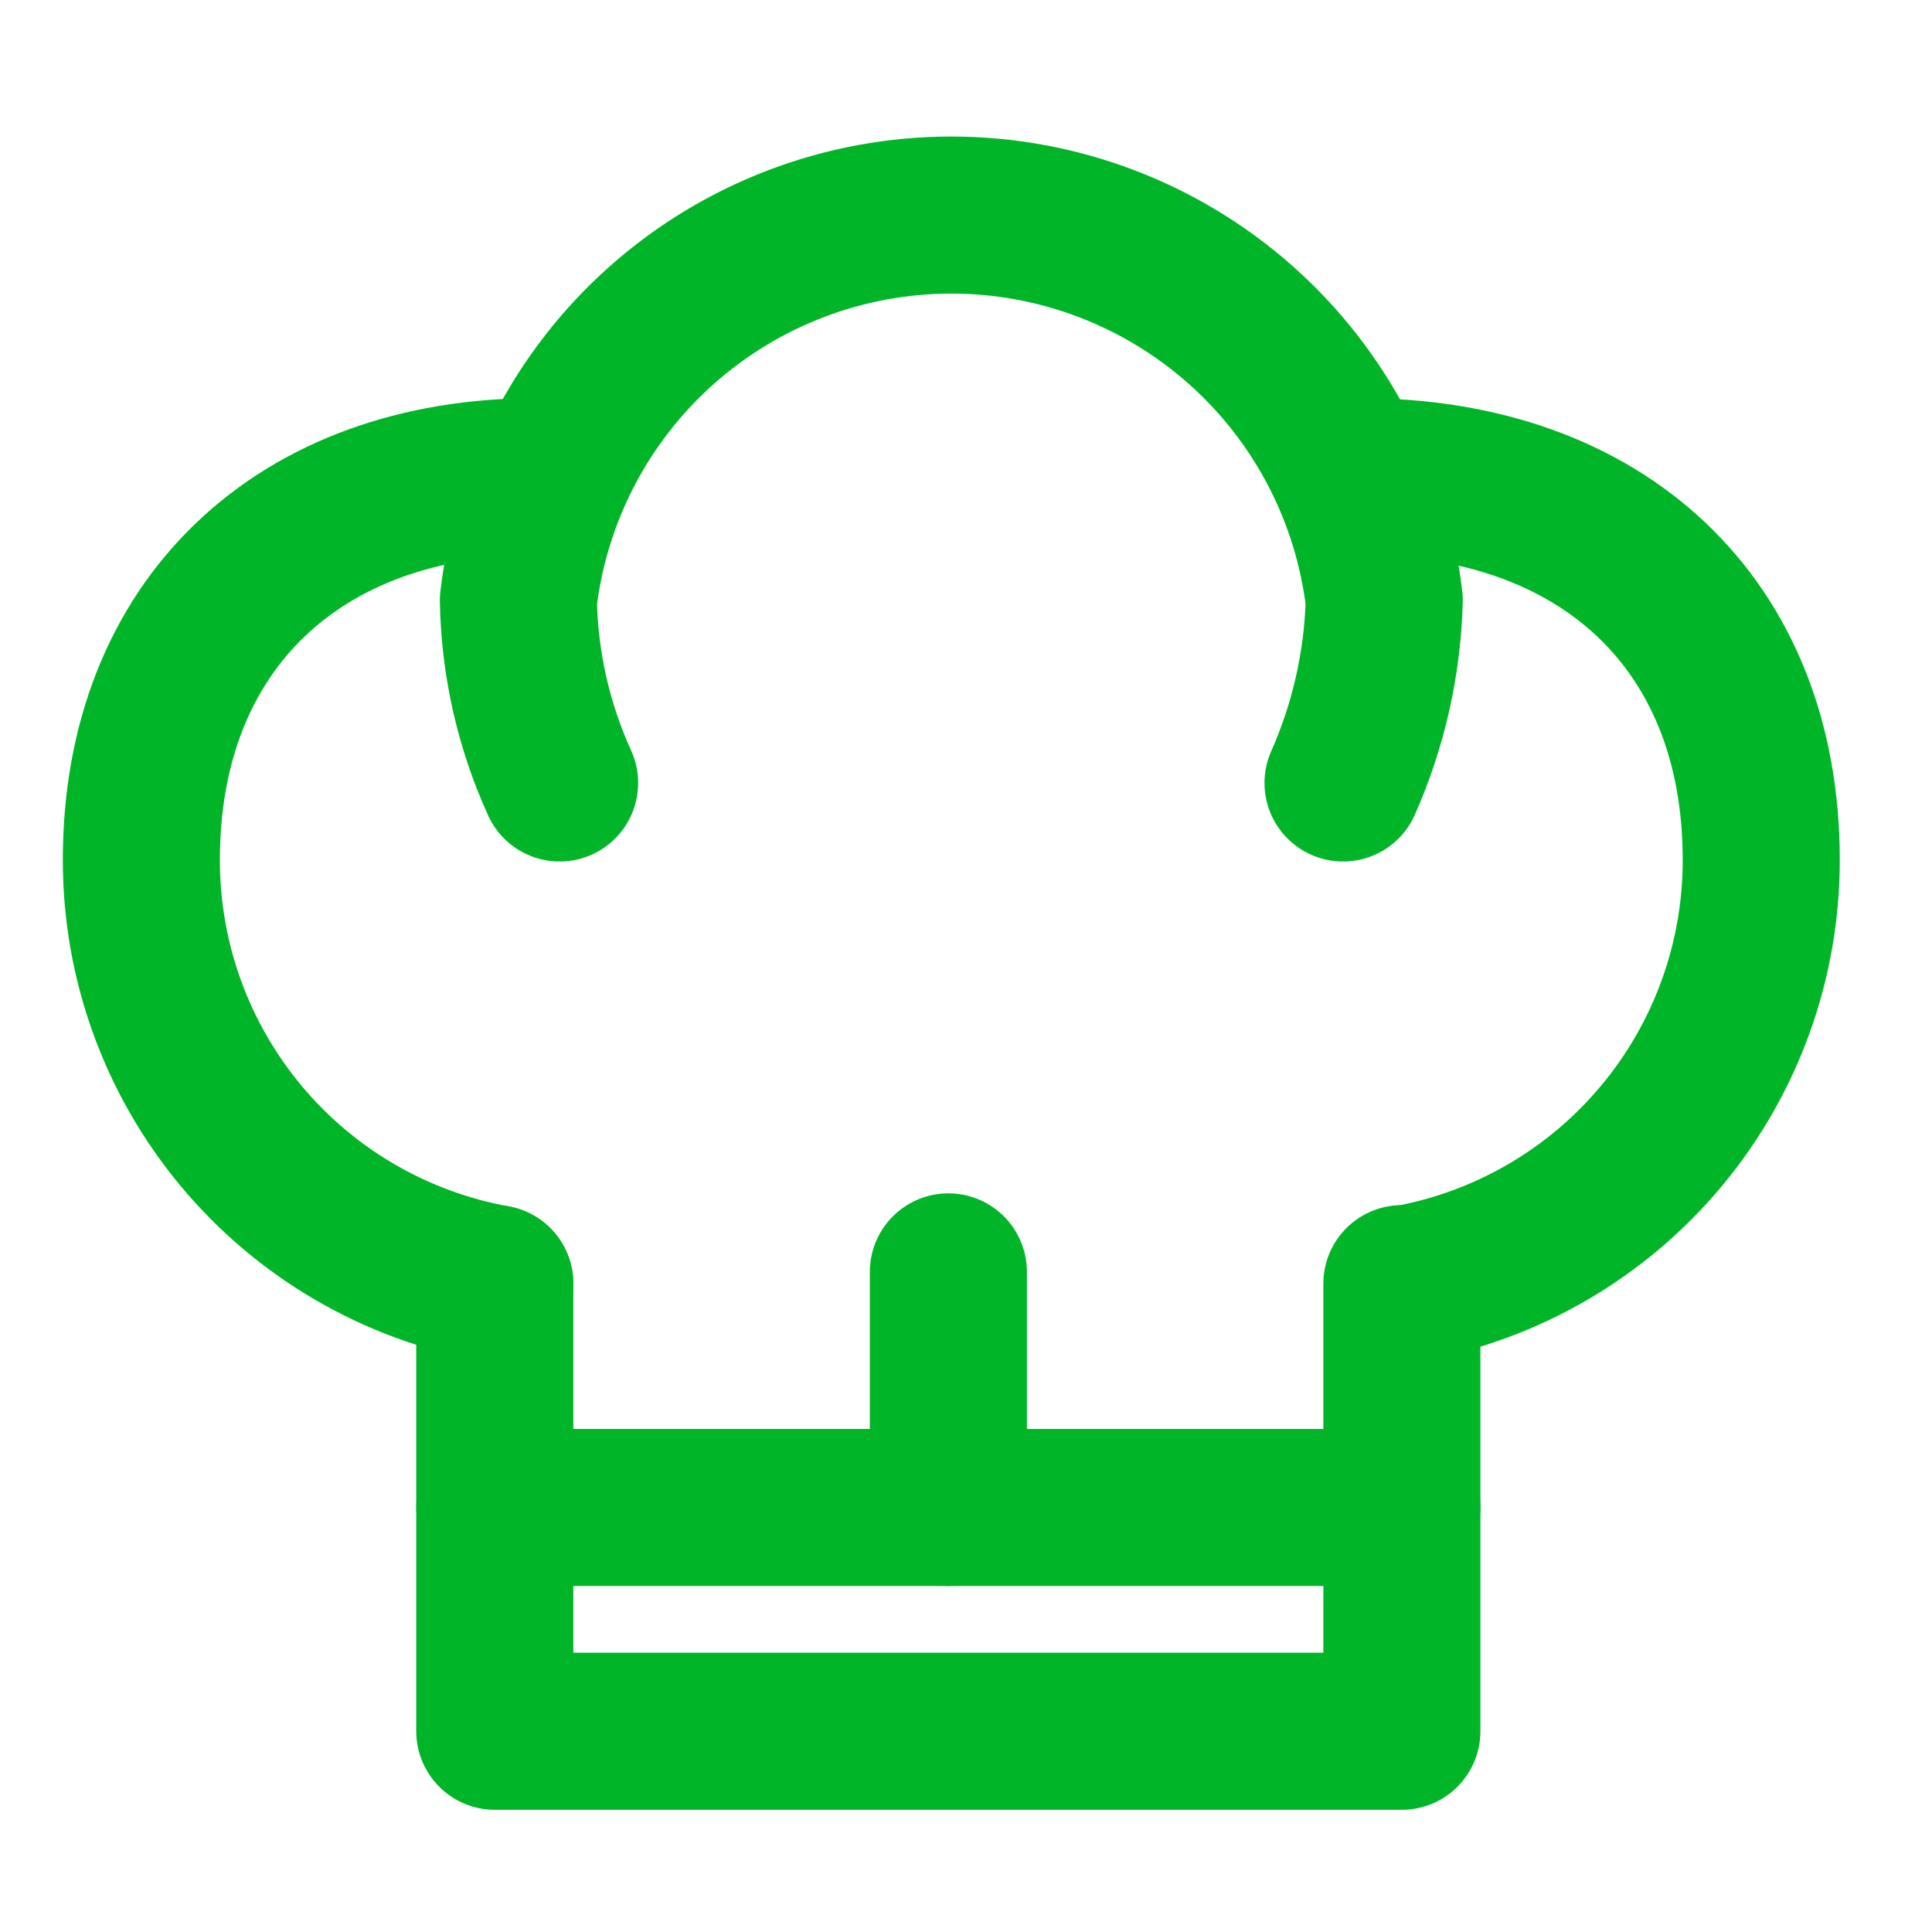 <svg width="41" height="41" viewBox="0 0 41 41" fill="none" xmlns="http://www.w3.org/2000/svg">
<path d="M11.876 16.616C11.322 15.398 11.024 14.079 11.001 12.741C11.264 10.488 12.345 8.411 14.039 6.904C15.733 5.397 17.921 4.564 20.188 4.564C22.456 4.564 24.644 5.397 26.338 6.904C28.032 8.411 29.113 10.488 29.376 12.741C29.34 14.077 29.043 15.393 28.501 16.616" stroke="#01B528" stroke-width="3.333" stroke-linecap="round" stroke-linejoin="round"/>
<path d="M10.5 27.241C8.392 26.859 6.486 25.749 5.115 24.103C3.744 22.458 2.995 20.383 3 18.241C3 13.241 6.375 10.116 11.375 10.116" stroke="#01B528" stroke-width="3.333" stroke-linecap="round" stroke-linejoin="round"/>
<path d="M28.876 10.116C34.001 10.116 37.376 13.241 37.376 18.241C37.381 20.383 36.632 22.458 35.261 24.103C33.89 25.749 31.984 26.859 29.876 27.241" stroke="#01B528" stroke-width="3.333" stroke-linecap="round" stroke-linejoin="round"/>
<path d="M10.5 27.241V36.74H29.75V27.241" stroke="#01B528" stroke-width="3.333" stroke-linecap="round" stroke-linejoin="round"/>
<path d="M10.5 31.991H29.75" stroke="#01B528" stroke-width="3.333" stroke-linecap="round" stroke-linejoin="round"/>
<path d="M20.126 31.991V26.991" stroke="#01B528" stroke-width="3.333" stroke-linecap="round" stroke-linejoin="round"/>
</svg>
